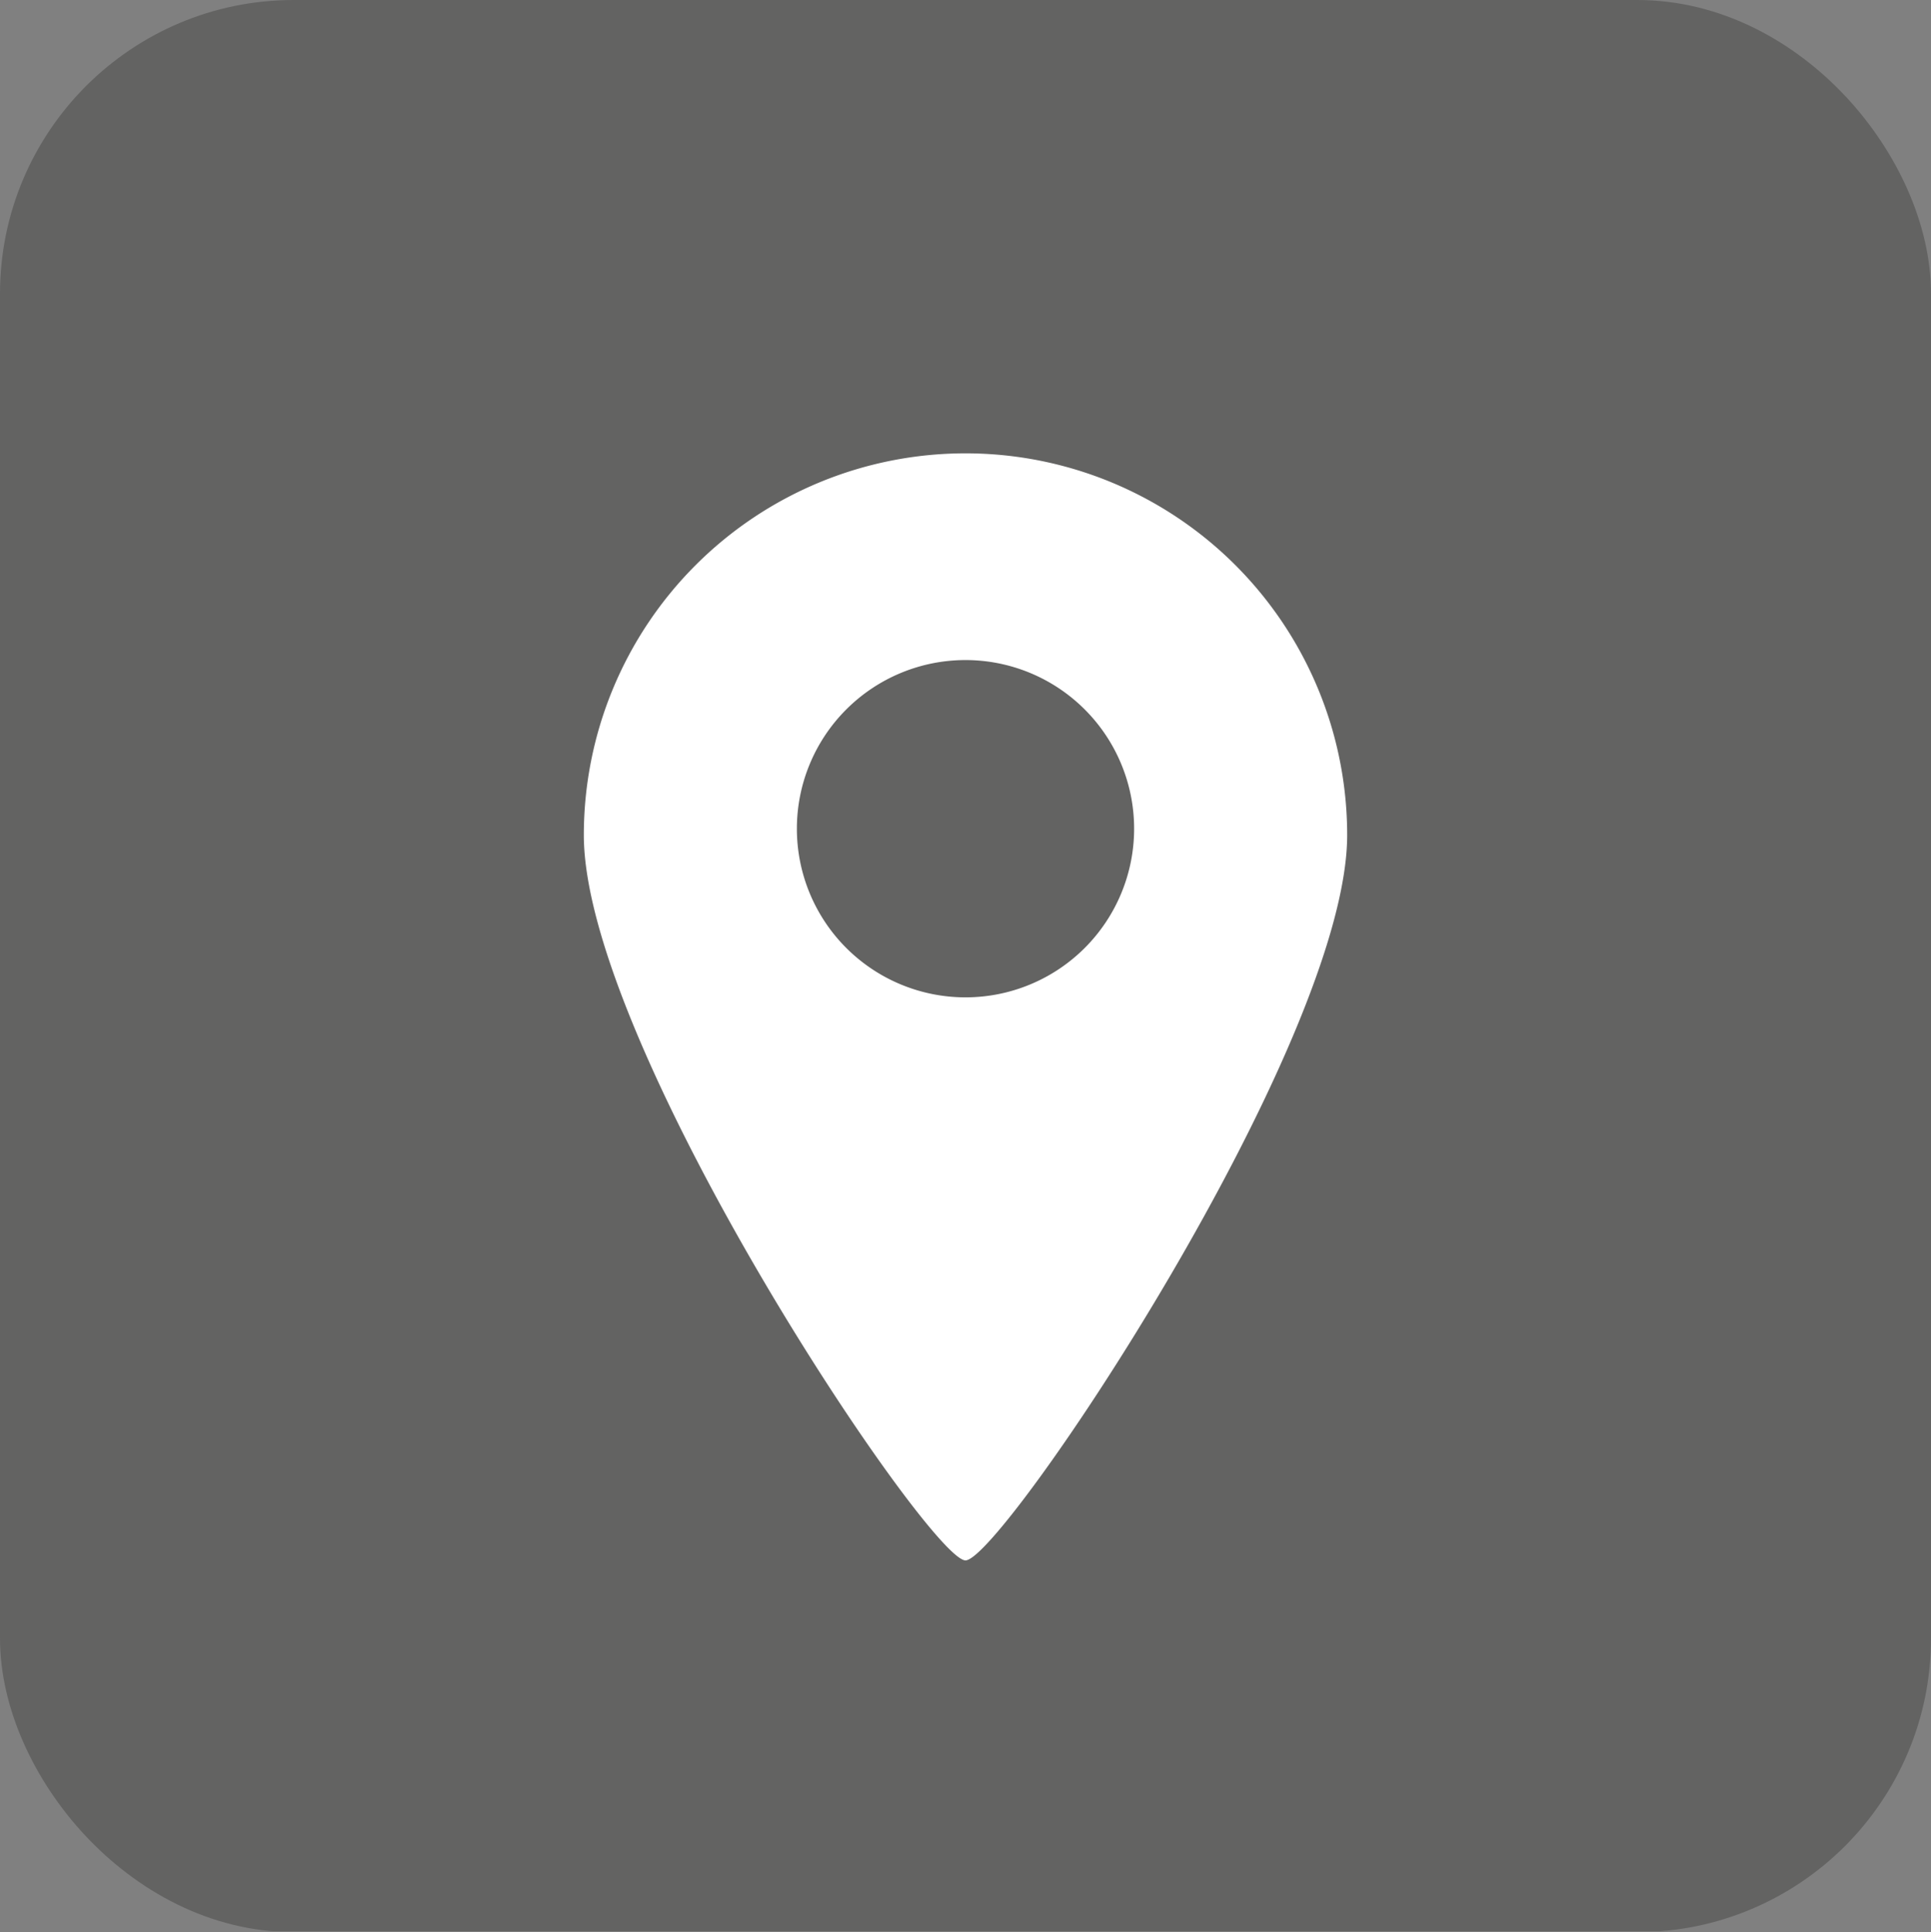 <svg xmlns="http://www.w3.org/2000/svg" xmlns:xlink="http://www.w3.org/1999/xlink" viewBox="0 0 21.3 21.31"><rect x="0" y="0" width="21.3" height="21.31" fill="#808080" stroke="none"/><defs><style>.cls-1,.cls-6{fill:none;}.cls-2{clip-path:url(#clip-path);}.cls-3{opacity:0.35;}.cls-4{clip-path:url(#clip-path-3);}.cls-5{fill:#2d2d2b;}.cls-6{stroke:#2d2d2b;stroke-miterlimit:10;}.cls-7{fill:#fff;}</style><clipPath id="clip-path" transform="translate(-9 -7)"><rect class="cls-1" x="9" y="7" width="21.31" height="21.3"/></clipPath><clipPath id="clip-path-3" transform="translate(-9 -7)"><rect class="cls-1" width="39.31" height="29.3"/></clipPath></defs><title>Asset 11</title><g id="Layer_2" data-name="Layer 2"><g id="Livello_1" data-name="Livello 1"><g class="cls-2"><g class="cls-2"><g class="cls-3"><g class="cls-4"><path class="cls-5" d="M27.07,27.8H12.24A2.75,2.75,0,0,1,9.5,25.07V10.24A2.75,2.75,0,0,1,12.24,7.5H27.07a2.75,2.75,0,0,1,2.74,2.74V25.07a2.75,2.75,0,0,1-2.74,2.74" transform="translate(-9 -7)"/><rect class="cls-6" x="0.5" y="0.5" width="20.3" height="20.31" rx="2.74" ry="2.74"/></g></g><path class="cls-7" d="M19.65,18a1.86,1.86,0,1,1,1.86-1.86A1.86,1.86,0,0,1,19.65,18m0-6a4.21,4.21,0,0,0-4.21,4.21c0,2.32,3.81,8,4.21,8s4.21-5.69,4.21-8A4.21,4.21,0,0,0,19.65,12" transform="translate(-9 -7)"/></g></g></g></g></svg>